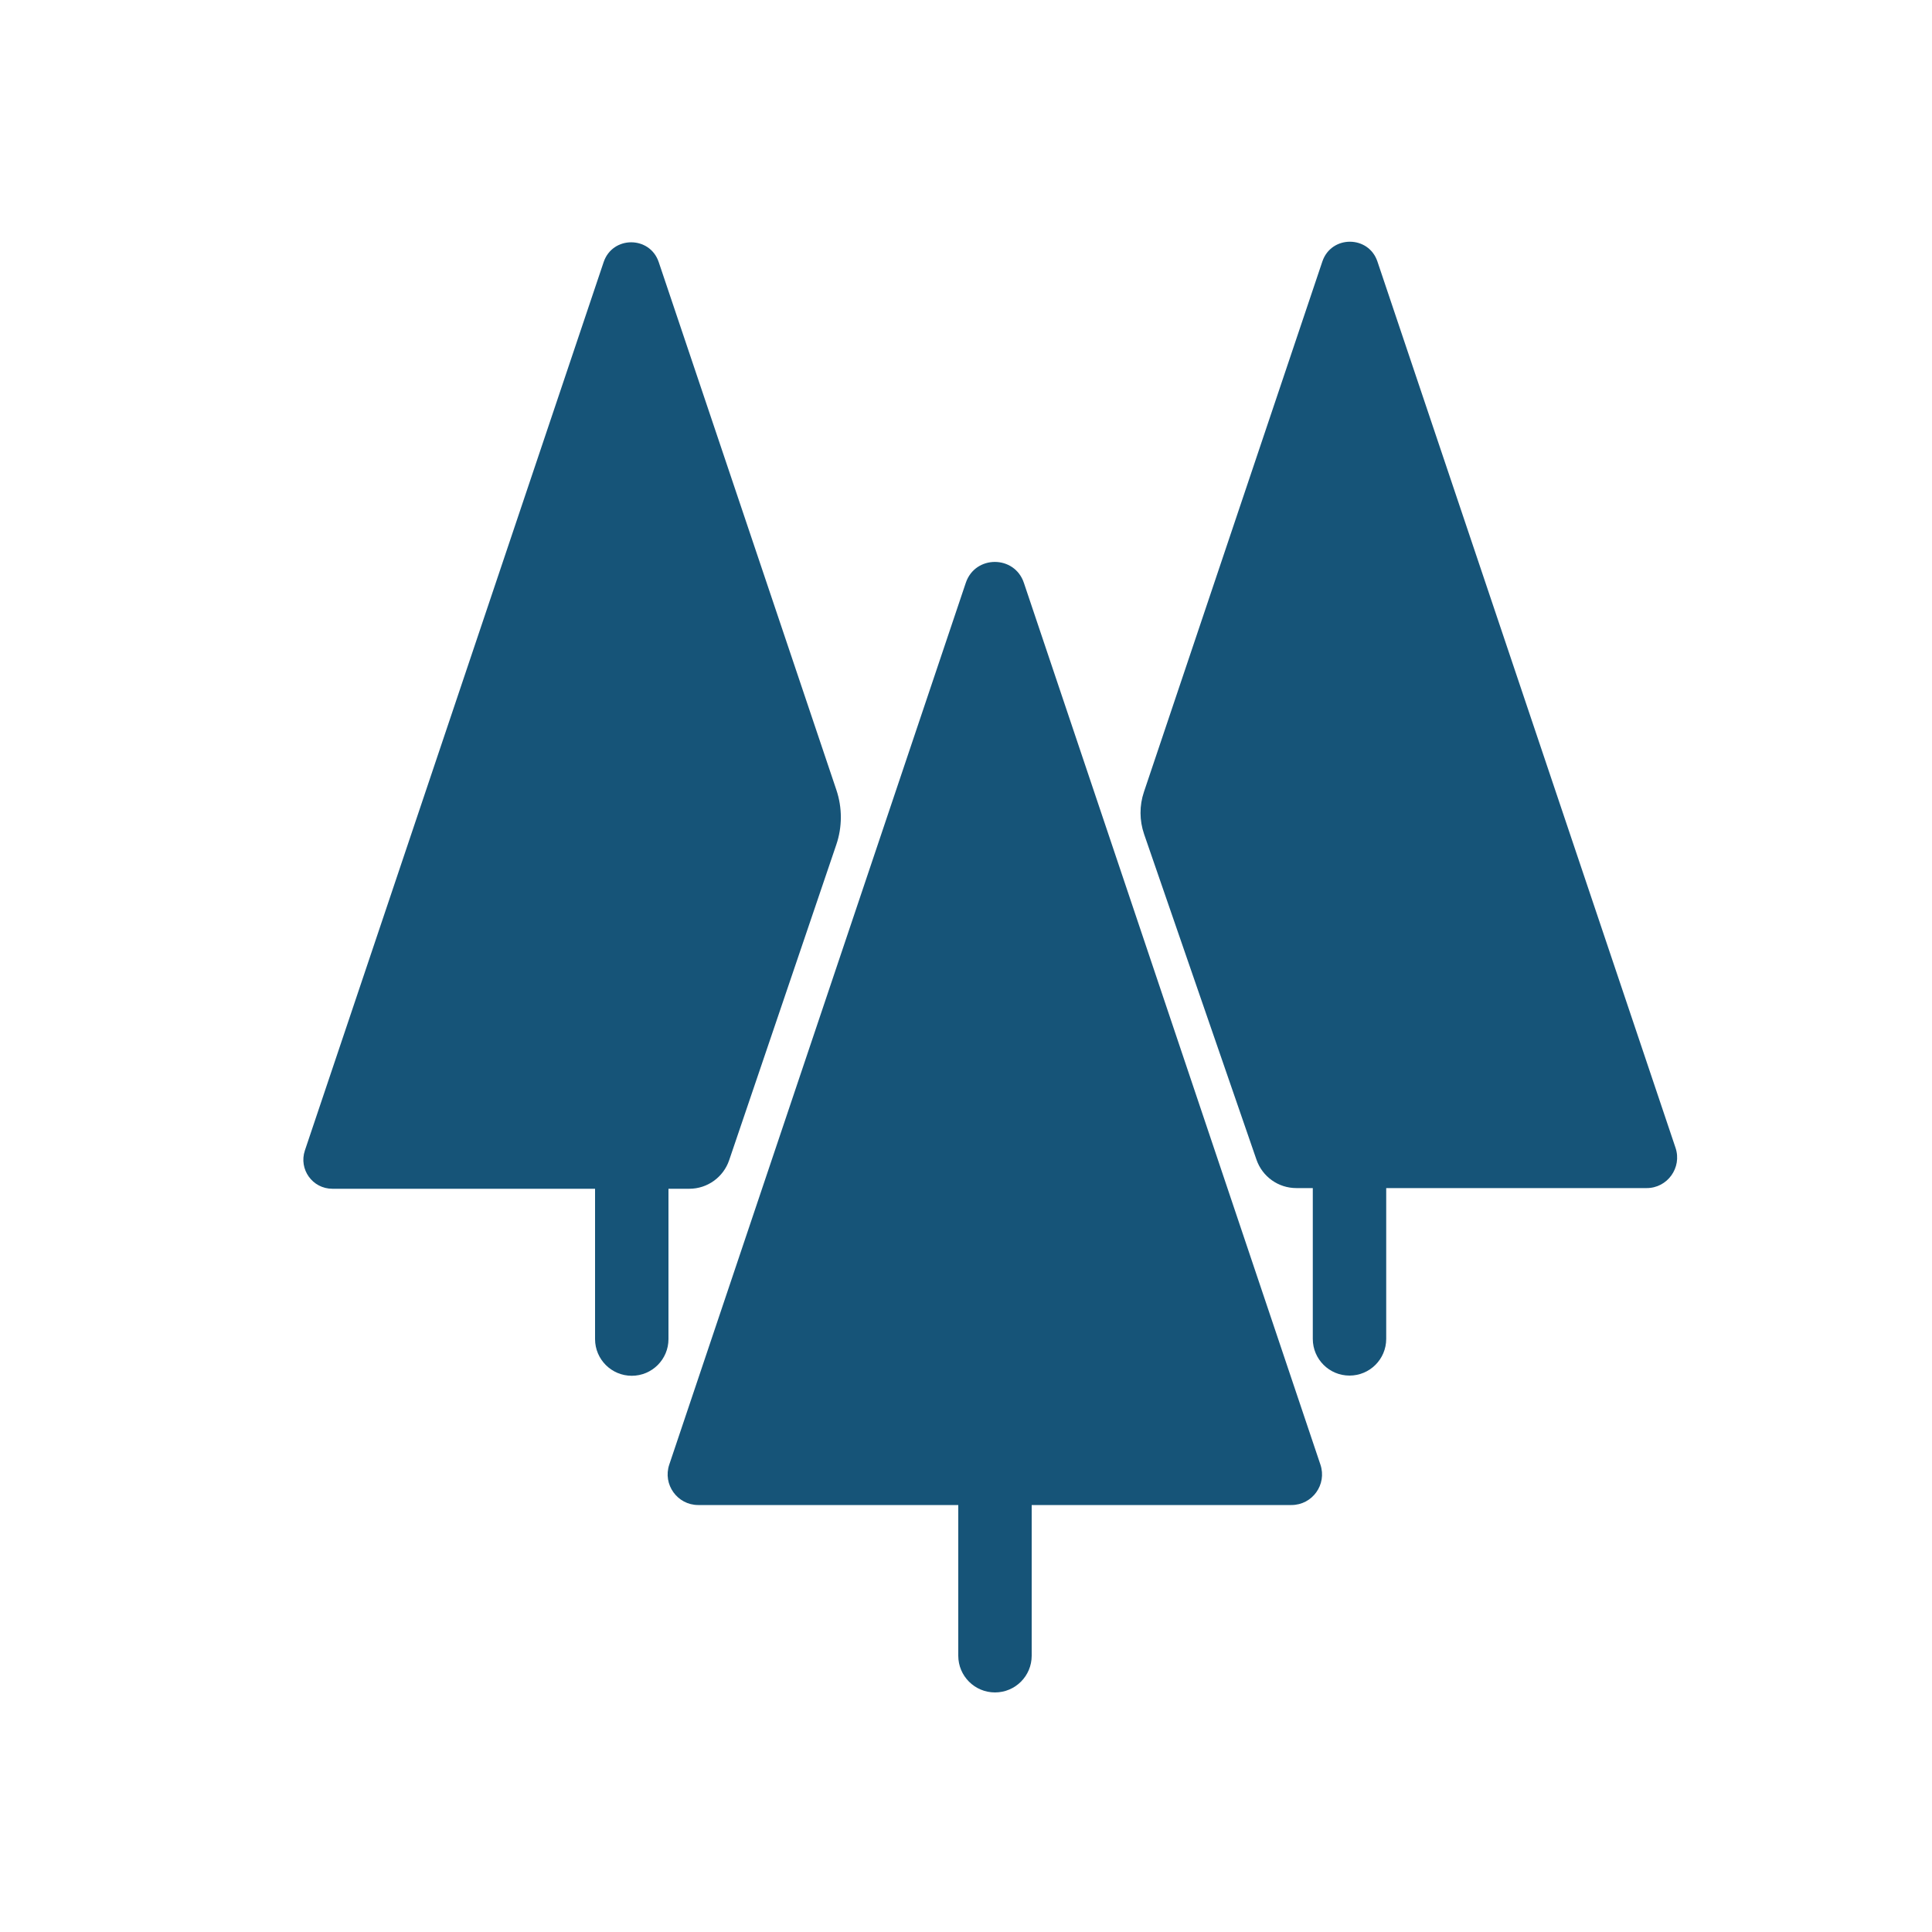 <?xml version="1.0" encoding="UTF-8"?>
<svg data-bbox="314.023 250.225 1422.15 1501.775" viewBox="0 0 2000 2000" xmlns="http://www.w3.org/2000/svg" data-type="color">
    <g>
        <path d="M1366.9 1516.2l-307-912.9c-9.7-28.8-50.4-28.8-60.1 0l-307 912.9c-6.9 20.5 8.4 41.8 30 41.8h614.1c21.7 0 36.9-21.3 30-41.8z" fill="#165478" data-color="1"/>
        <path d="M1030 1752c-21 0-38-17-38-38v-313c0-21 17-38 38-38s38 17 38 38v313c0 21-17 38-38 38z" fill="#165478" data-color="1"/>
        <path d="M1734.5 1188.2l-308.6-917.5c-9.2-27.3-47.8-27.3-57 0l-184.7 549.1c-4.8 14.2-4.7 29.6.2 43.8l116.3 336.9c6.1 17.6 22.6 29.4 41.3 29.4h362.5c21.6.1 36.9-21.2 30-41.7z" fill="#165478" data-color="1"/>
        <path d="M1397 1424c-21 0-38-17-38-38v-313c0-21 17-38 38-38s38 17 38 38v313c0 21-17 38-38 38z" fill="#165478" data-color="1"/>
        <path d="M681.9 271.3c-9.2-27.3-47.8-27.3-57 0L315.6 1191c-6.5 19.5 7.9 39.6 28.5 39.6h369.5c18.6 0 35.2-11.9 41.2-29.5l110.9-326.6c6.3-18.4 6.3-38.4.1-56.8L681.9 271.3z" fill="#165478" data-color="1"/>
        <path d="M654 1424.2c-21 0-38-17-38-38v-313c0-21 17-38 38-38s38 17 38 38v313c0 21-17 38-38 38z" fill="#165478" data-color="1"/>
    </g>
</svg>
